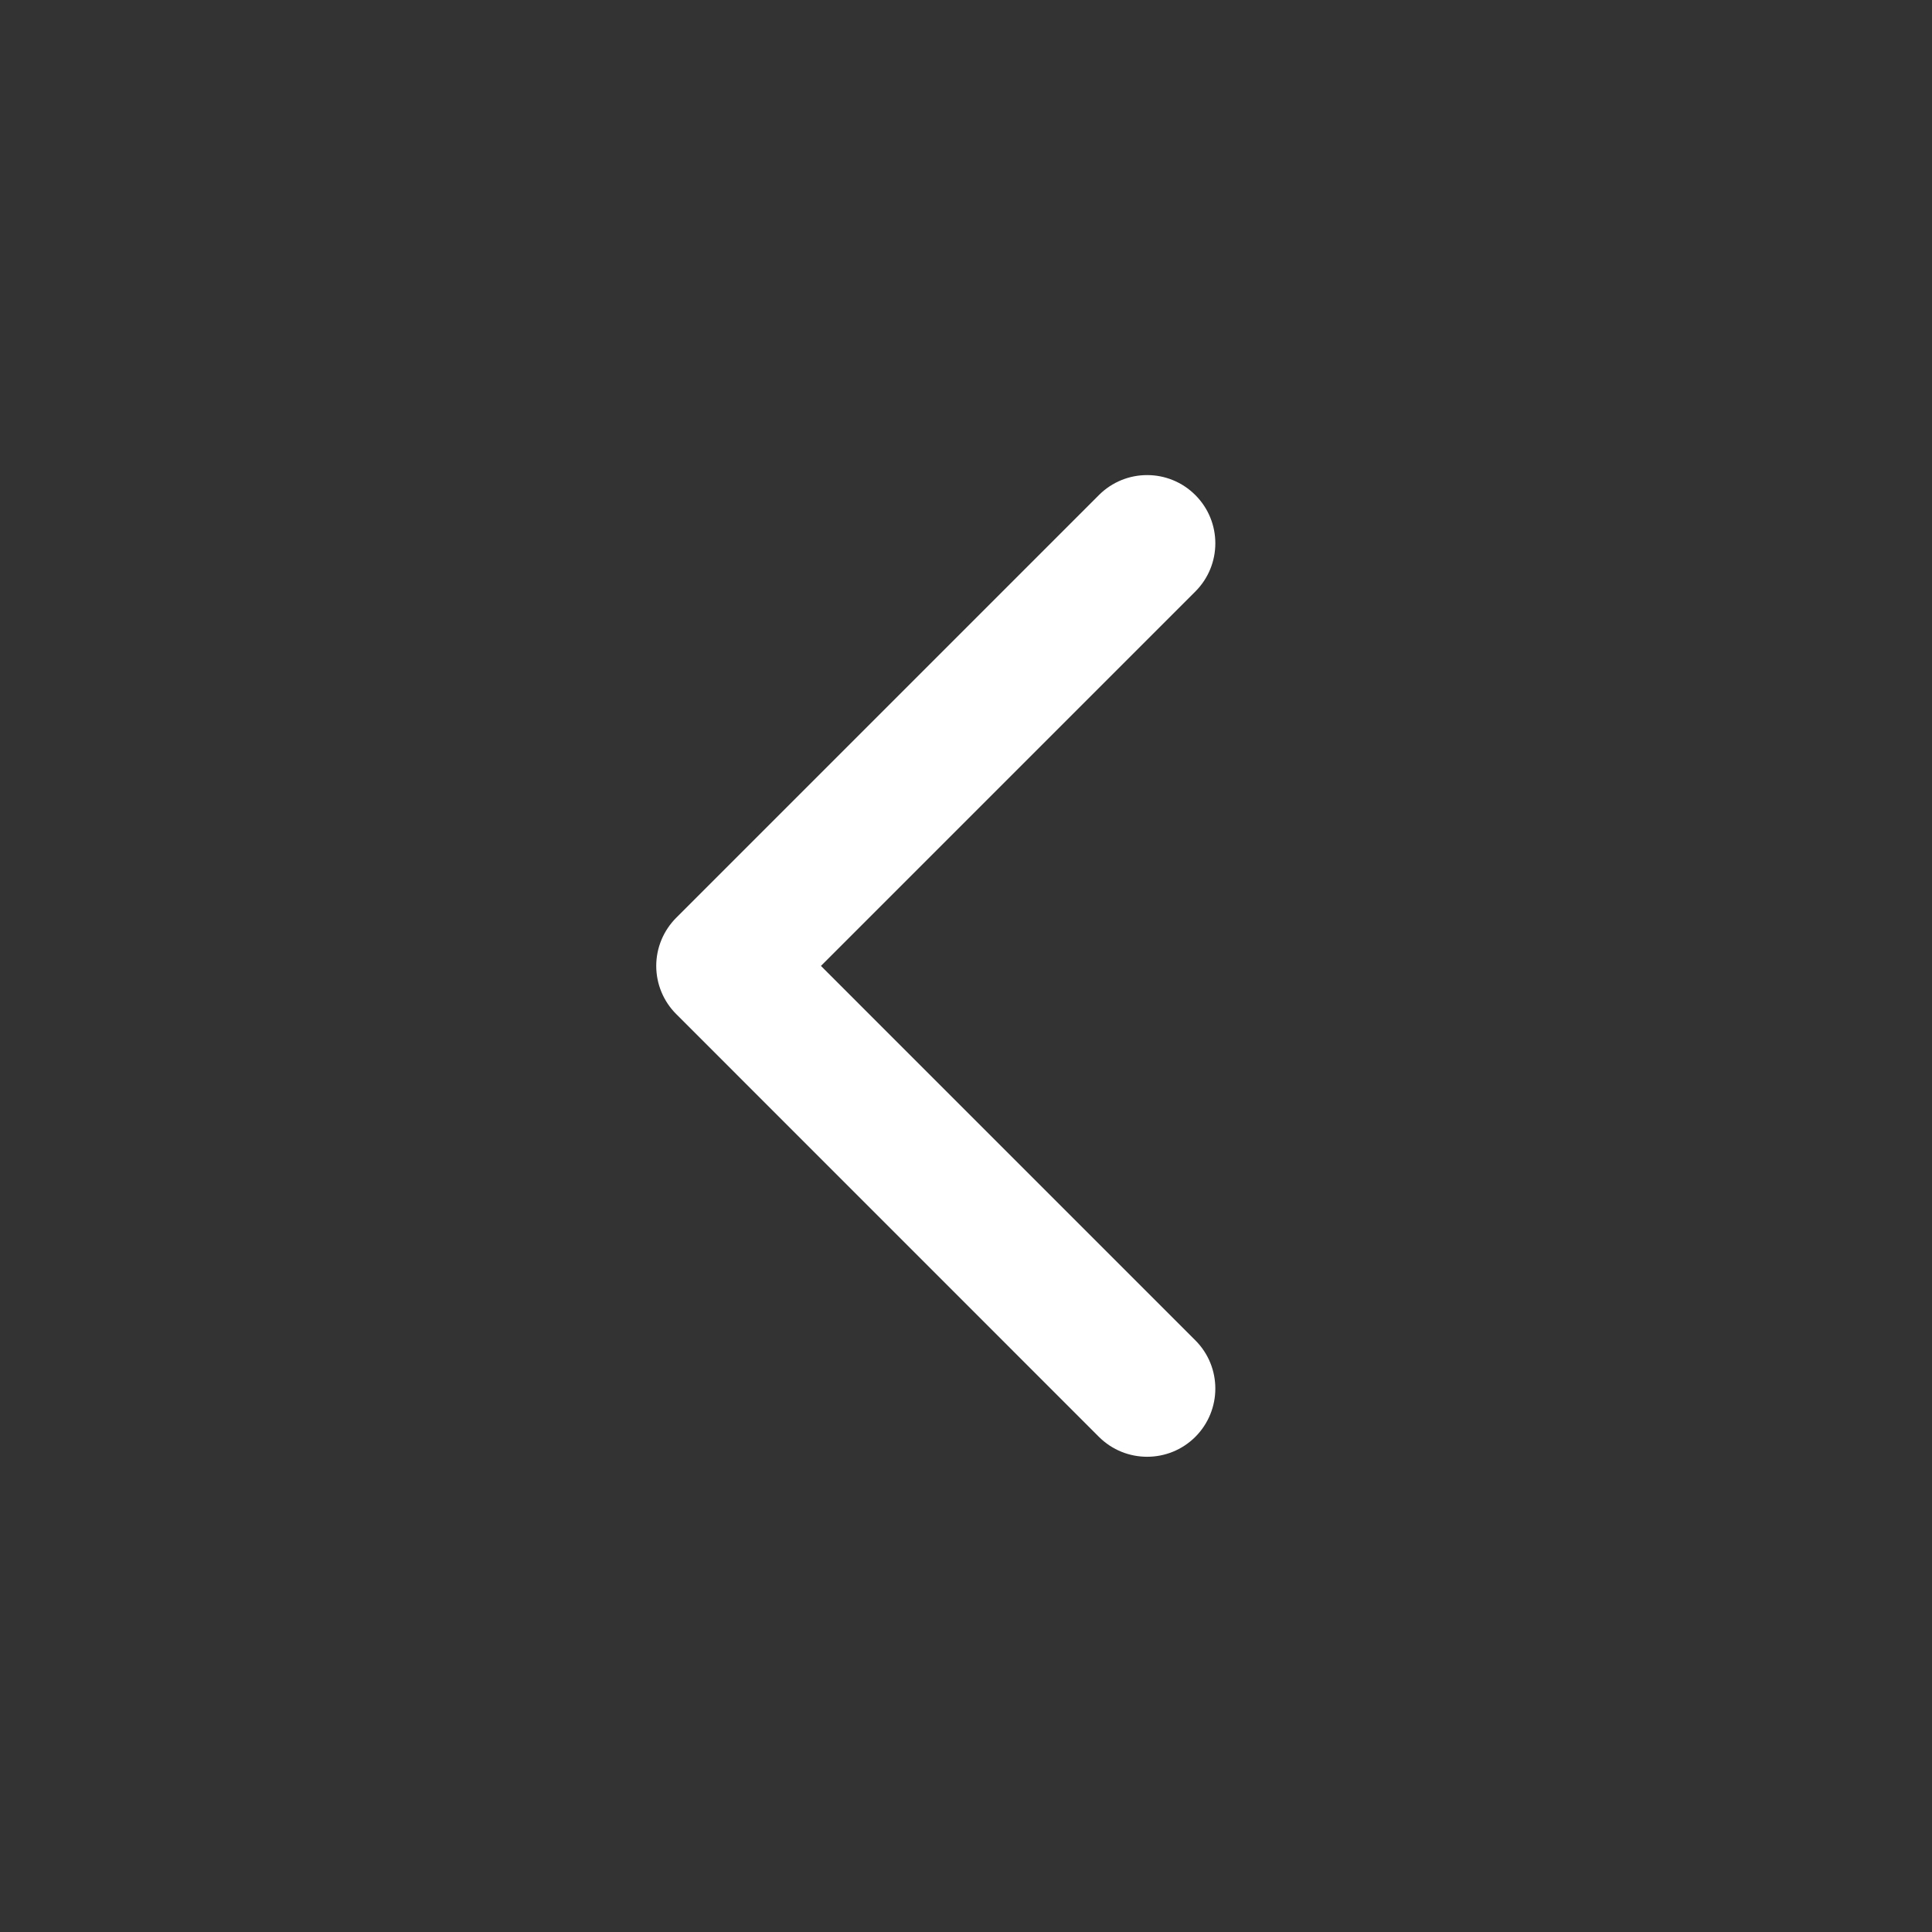 <svg width="24" height="24" viewBox="0 0 24 24" fill="none" xmlns="http://www.w3.org/2000/svg">
<rect x="0" y="0" width="24" height="24" fill="#333333" stroke="none"/>
<path fill-rule="evenodd" clip-rule="evenodd" d="M14.849 17.849C15.18 17.517 15.18 16.981 14.849 16.65L10.198 11.999L14.849 7.348C15.18 7.017 15.18 6.481 14.849 6.15C14.518 5.819 13.982 5.819 13.651 6.15L8.401 11.4C8.242 11.559 8.152 11.774 8.152 11.999C8.152 12.224 8.242 12.44 8.401 12.598L13.651 17.849C13.982 18.179 14.518 18.179 14.849 17.849Z" fill="white"/>
</svg>
